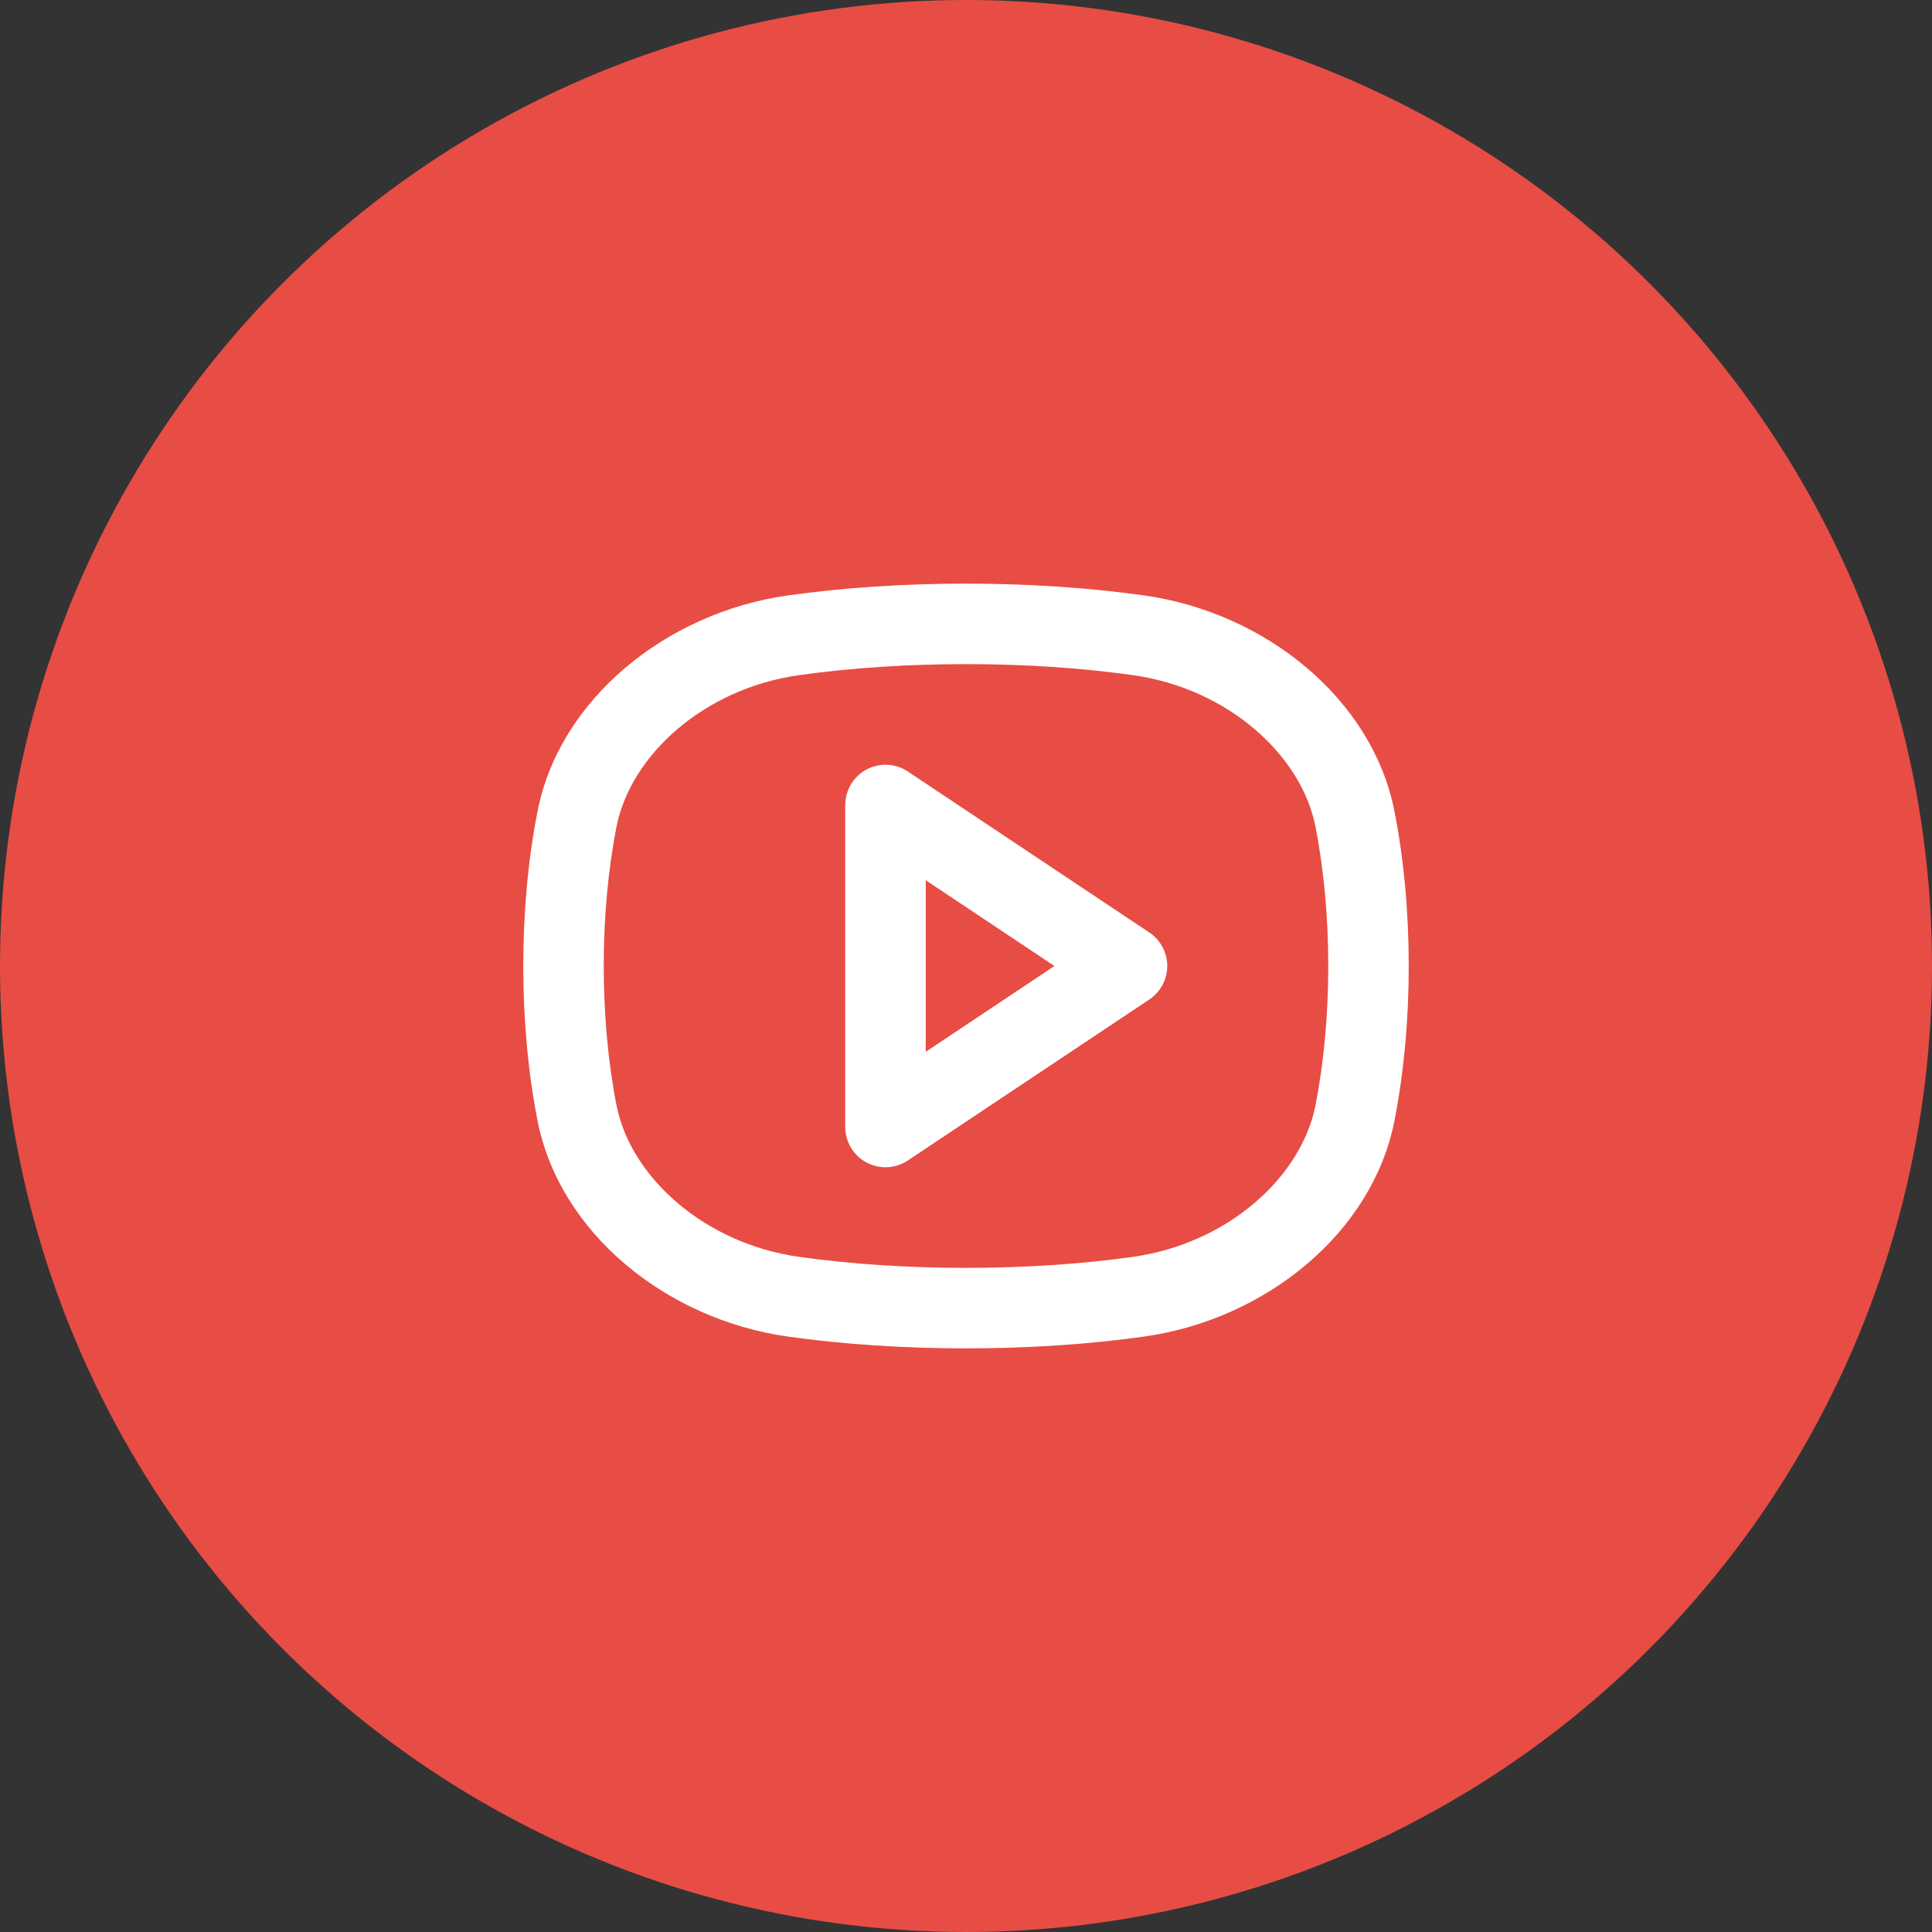 <svg width="80" height="80" viewBox="0 0 80 80" fill="none" xmlns="http://www.w3.org/2000/svg">
<rect x="0" y="0" width="80" height="80" fill="#333333" stroke="none"/>
<circle cx="40" cy="40" r="40" fill="#E74D44"/>
<path fill-rule="evenodd" clip-rule="evenodd" d="M33.075 27.958C37.395 27.347 42.605 27.347 46.925 27.958C50.85 28.515 53.892 31.268 54.472 34.235C55.177 37.827 55.177 42.173 54.472 45.765C53.89 48.732 50.85 51.485 46.925 52.042C42.605 52.653 37.393 52.653 33.075 52.042C29.15 51.485 26.11 48.732 25.528 45.765C24.823 42.173 24.823 37.827 25.528 34.235C26.11 31.268 29.15 28.515 33.075 27.958ZM47.392 24.658C42.763 24.003 37.237 24.003 32.608 24.658C27.583 25.37 23.167 28.955 22.258 33.595C21.47 37.61 21.47 42.39 22.258 46.405C23.167 51.045 27.583 54.63 32.608 55.342C37.237 55.997 42.763 55.997 47.392 55.342C52.417 54.63 56.833 51.045 57.742 46.405C58.53 42.39 58.53 37.61 57.742 33.595C56.833 28.955 52.417 25.37 47.392 24.658ZM37.592 31.947C37.341 31.779 37.049 31.683 36.747 31.668C36.446 31.654 36.146 31.721 35.88 31.864C35.614 32.006 35.392 32.218 35.237 32.477C35.082 32.736 35 33.032 35 33.333V46.667C35 46.968 35.082 47.264 35.237 47.523C35.392 47.782 35.614 47.994 35.88 48.136C36.146 48.279 36.446 48.346 36.747 48.332C37.049 48.317 37.341 48.221 37.592 48.053L47.592 41.387C47.82 41.234 48.007 41.028 48.136 40.786C48.266 40.544 48.334 40.274 48.334 40C48.334 39.726 48.266 39.456 48.136 39.214C48.007 38.972 47.82 38.766 47.592 38.613L37.592 31.947ZM43.662 40L38.333 43.553V36.448L43.662 40Z" fill="white"/>
</svg>
